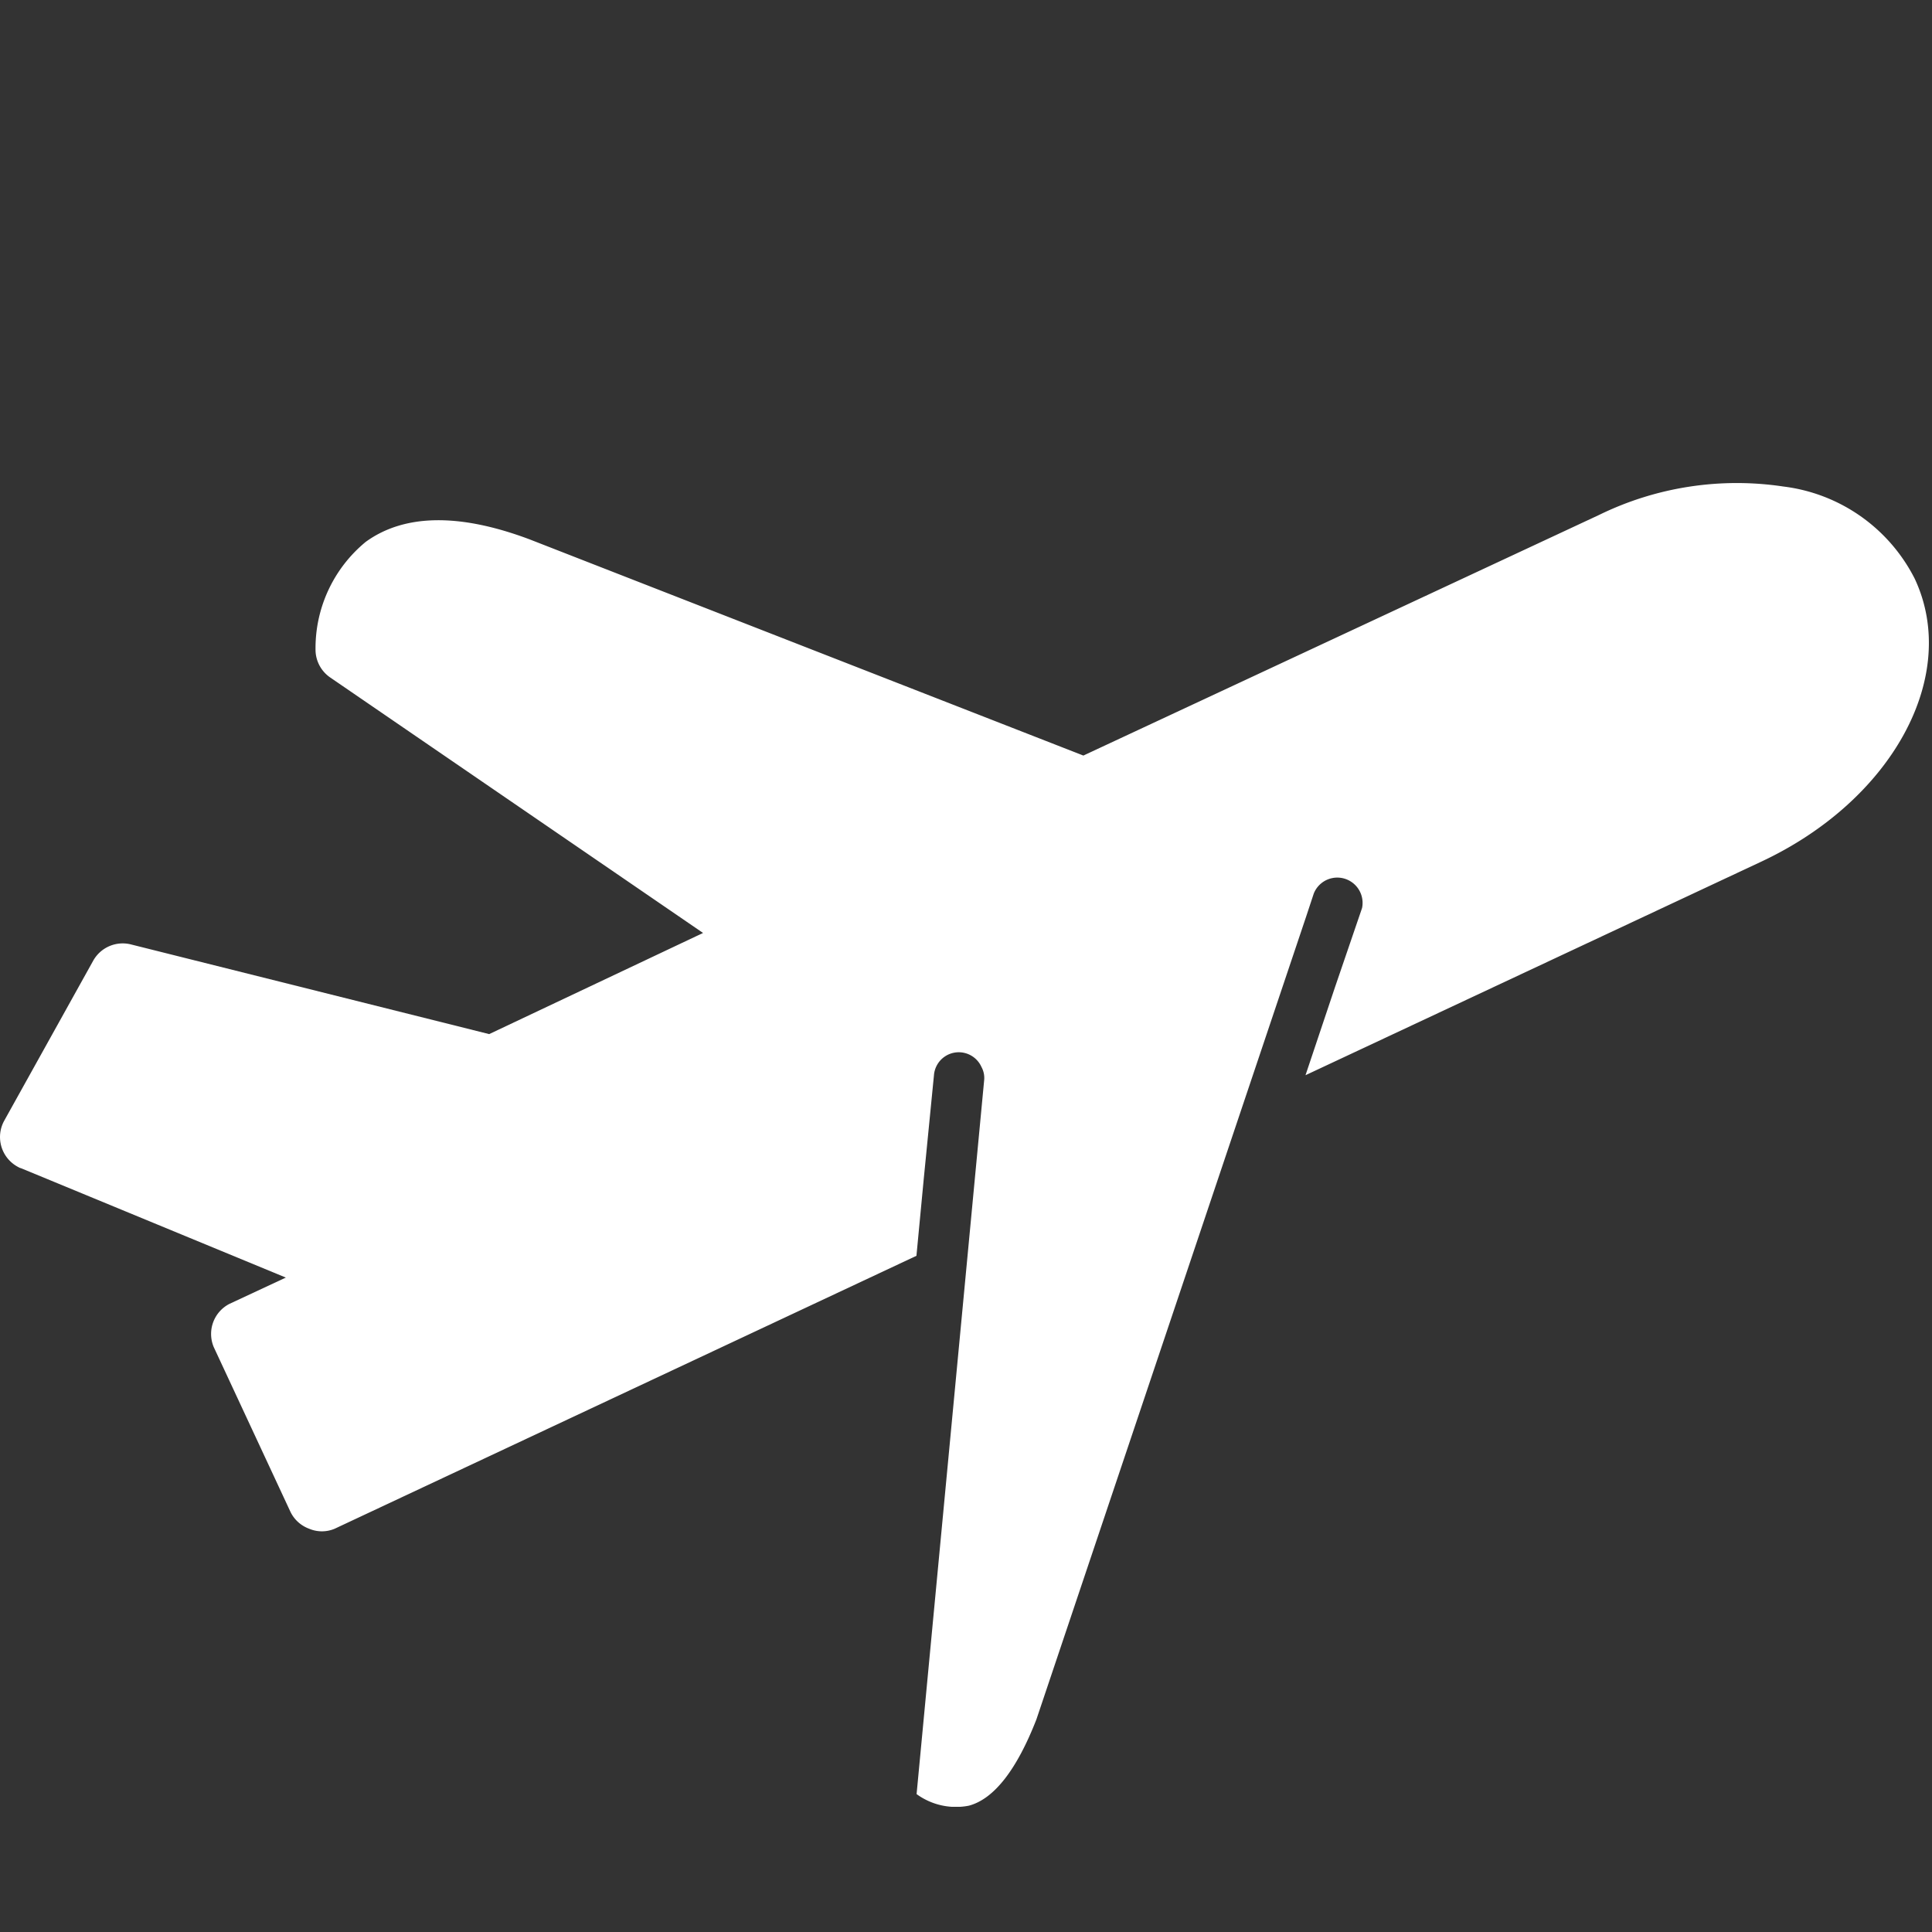 <svg xmlns="http://www.w3.org/2000/svg" xmlns:xlink="http://www.w3.org/1999/xlink" width="40" height="40" viewBox="0 0 40 40">
  <rect x="0" y="0" width="40" height="40" fill="#333333" stroke="none"/>
  <defs>
    <clipPath id="clip-path">
      <rect id="Rectangle_667" data-name="Rectangle 667" width="39.945" height="27.408" fill="#fff"/>
    </clipPath>
  </defs>
  <g id="cestovni_pojisteni" transform="translate(-1250 -991)">
    <g id="cestovni_pojisteni-2" data-name="cestovni_pojisteni" transform="translate(1250 1001)">
      <g id="Group_1076" data-name="Group 1076" transform="translate(0 0)" clip-path="url(#clip-path)">
        <path id="Path_3824" data-name="Path 3824" d="M.424,14.182l5.494,2.269-1.165.543a.7.7,0,0,0-.328.895l1.583,3.4a.694.694,0,0,0,.391.361.678.678,0,0,0,.532,0L18.974,16l.152-1.6.211-2.143a.515.515,0,0,1,.983-.167.474.474,0,0,1,.057.264l-1.4,14.791a1.383,1.383,0,0,0,1.081.24c.532-.141,1-.763,1.4-1.787L27.044,8.972,27.2,8.5a.524.524,0,0,1,1,.3c-.006.014-.009.027-.013.038l-.545,1.594-.613,1.829,9.431-4.419c2.724-1.273,4.124-3.85,3.183-5.859A3.529,3.529,0,0,0,36.924.073a6.489,6.489,0,0,0-3.814.587L22.43,5.643,10.965,1.167c-1.445-.543-2.59-.53-3.392.051a2.85,2.85,0,0,0-1.04,2.256.7.7,0,0,0,.3.55l7.723,5.292L10.128,11.41,2.706,9.552a.7.7,0,0,0-.774.334L.089,13.2a.7.7,0,0,0,.266.95c.022.013.046.025.068.035" transform="translate(0 0)" fill="#fff"/>
      </g>
    </g>
    <rect id="Rectangle_679" data-name="Rectangle 679" width="40" height="40" transform="translate(1250 991)" fill="none"/>
  </g>
</svg>
